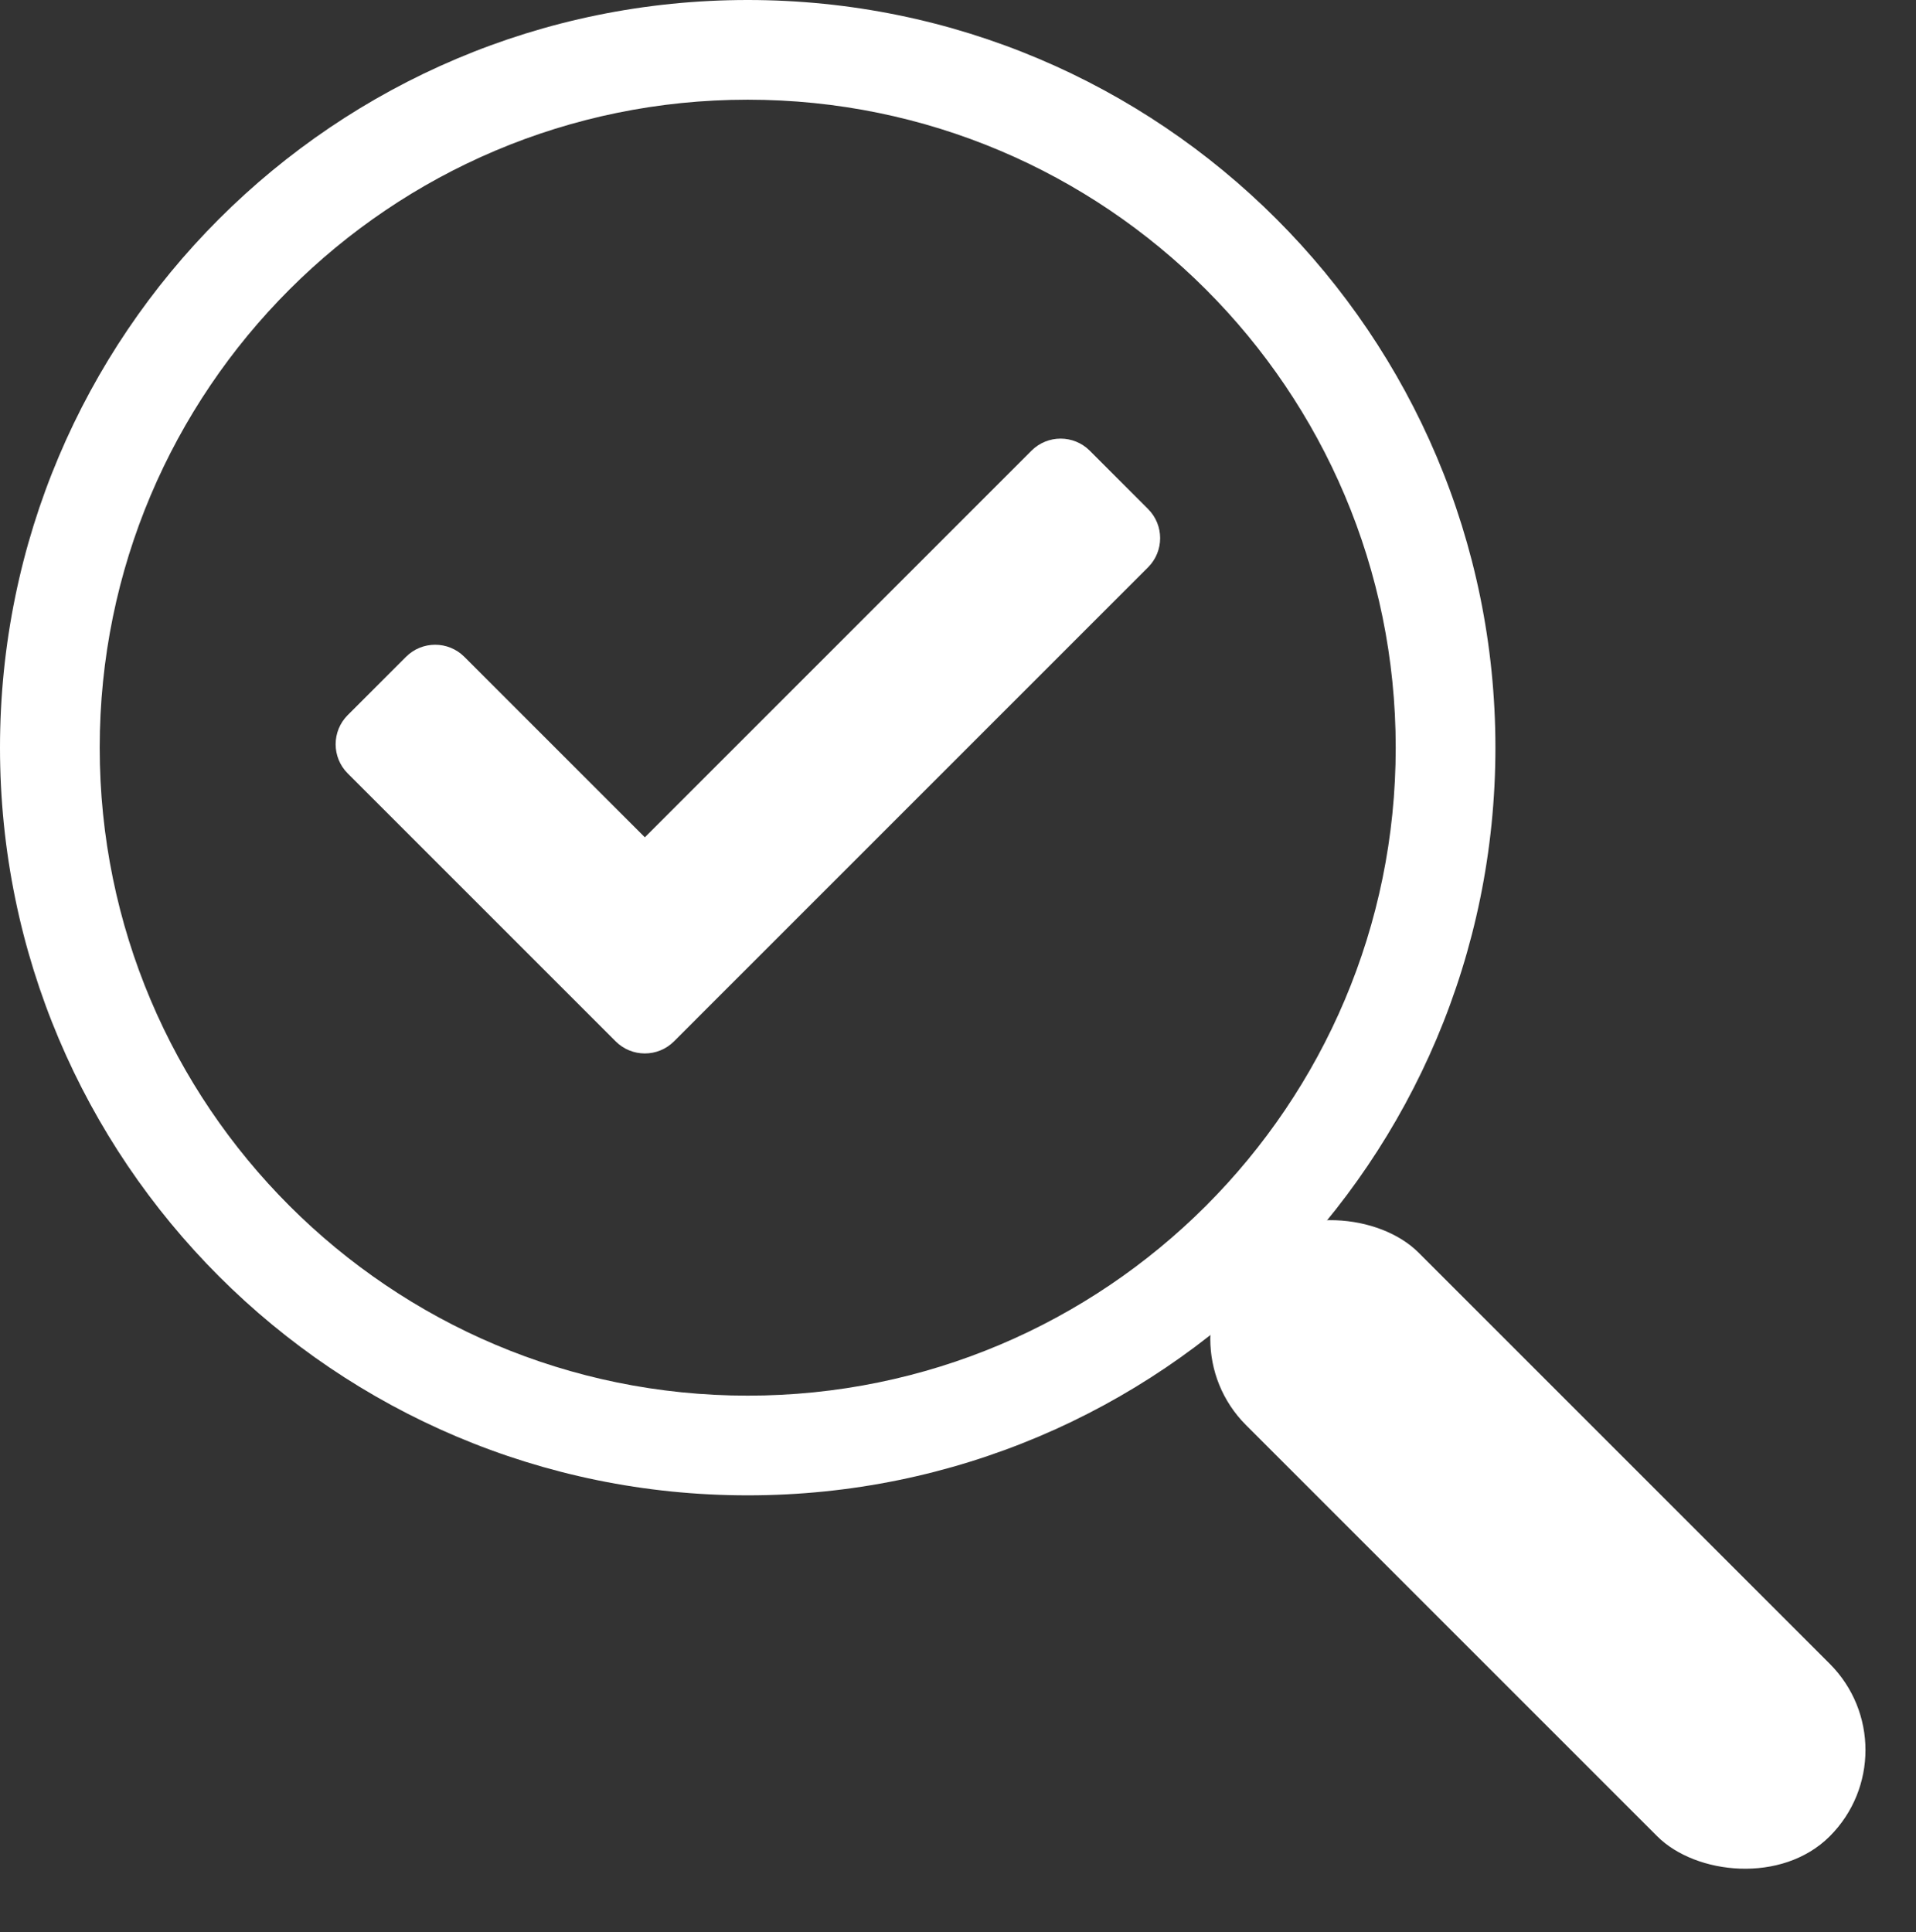 <svg width="117" height="118" viewBox="0 0 117 118" fill="none" xmlns="http://www.w3.org/2000/svg">
<rect x="0" y="0" width="117" height="118" fill="#333333" stroke="none"/>
<path fill-rule="evenodd" clip-rule="evenodd" d="M45.659 85.229C67.513 85.229 85.229 67.513 85.229 45.659C85.229 23.804 67.513 6.088 45.659 6.088C23.804 6.088 6.088 23.804 6.088 45.659C6.088 67.513 23.804 85.229 45.659 85.229ZM45.659 91.317C70.875 91.317 91.317 70.875 91.317 45.659C91.317 20.442 70.875 0 45.659 0C20.442 0 0 20.442 0 45.659C0 70.875 20.442 91.317 45.659 91.317Z" fill="white"/>
<rect x="70.821" y="81.761" width="14.898" height="50.409" rx="7.449" transform="rotate(-45 70.821 81.761)" fill="white"/>
<path d="M37.596 63.594L21.233 47.231C20.25 46.248 20.25 44.654 21.233 43.67L24.793 40.11C25.776 39.127 27.37 39.127 28.354 40.11L39.377 51.133L62.986 27.523C63.969 26.54 65.563 26.54 66.546 27.523L70.106 31.084C71.09 32.067 71.09 33.66 70.106 34.644L41.157 63.594C40.173 64.577 38.58 64.577 37.596 63.594Z" fill="white"/>
</svg>
